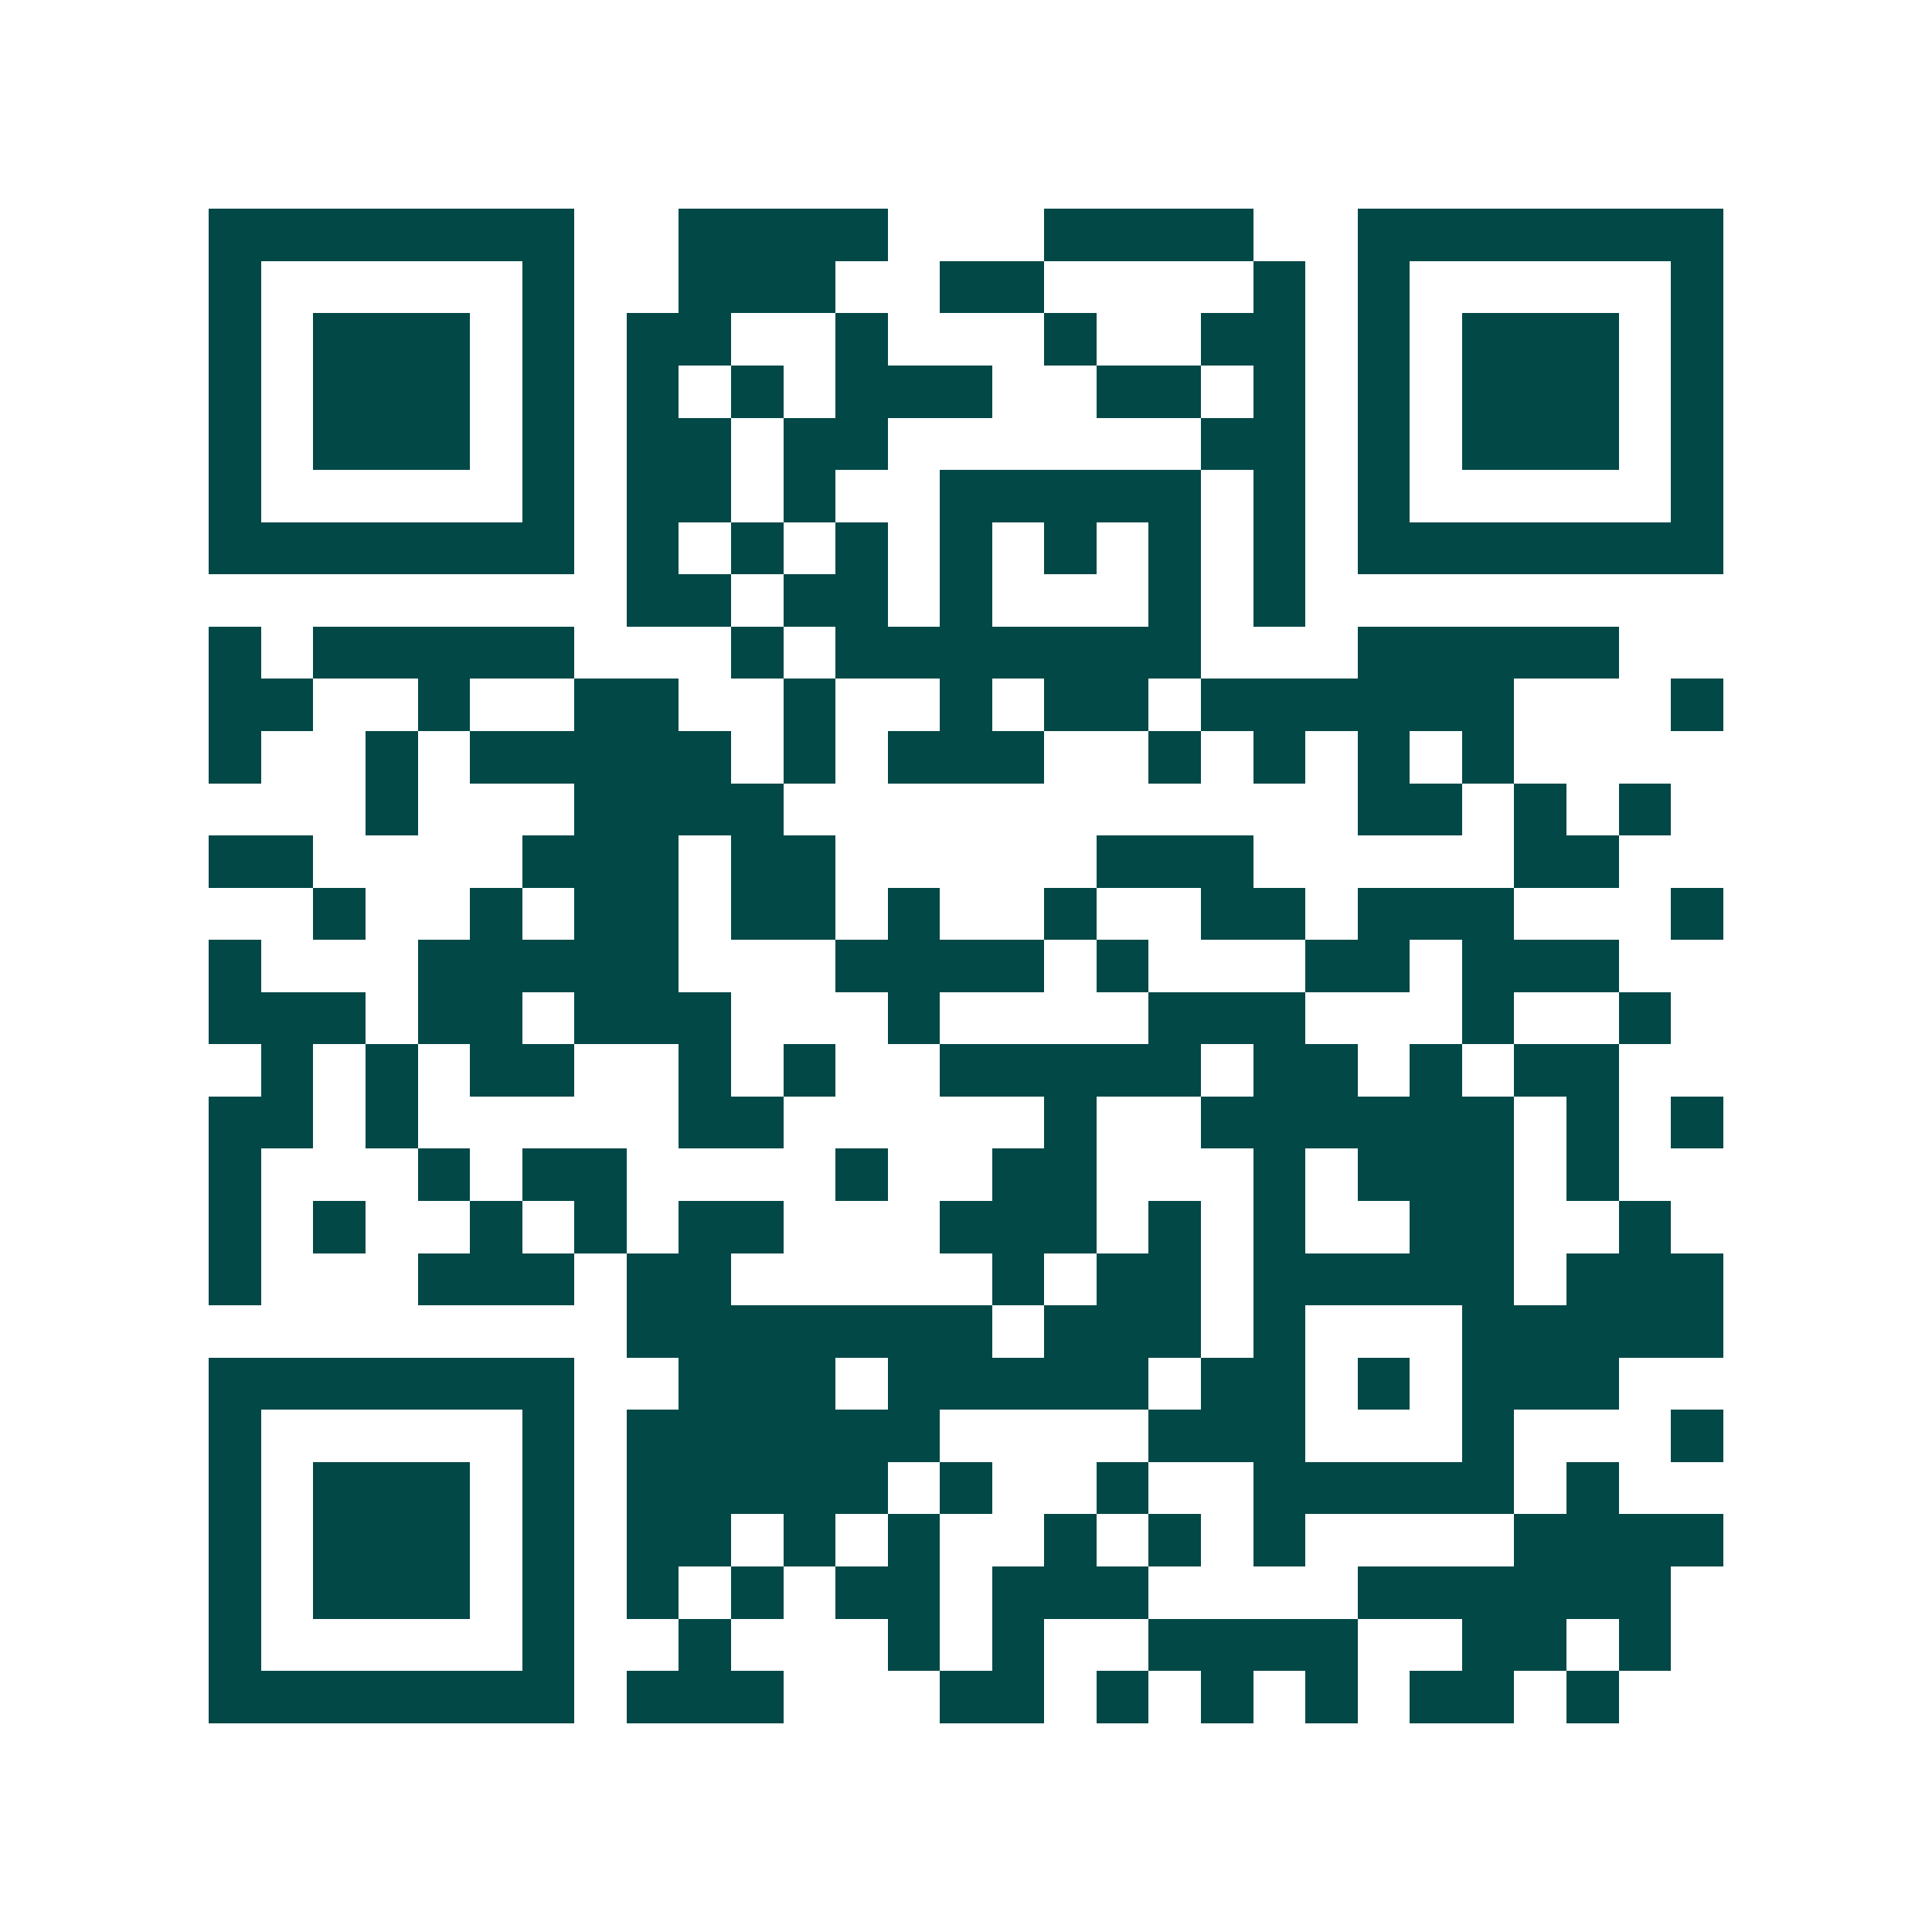 <svg xmlns="http://www.w3.org/2000/svg" width="200" height="200" viewBox="0 0 37 37" shape-rendering="crispEdges"><path fill="#ffffff" d="M0 0h37v37H0z"/><path stroke="#014847" d="M4 4.5h7m2 0h4m3 0h4m2 0h7M4 5.5h1m5 0h1m2 0h3m2 0h2m4 0h1m1 0h1m5 0h1M4 6.5h1m1 0h3m1 0h1m1 0h2m2 0h1m3 0h1m2 0h2m1 0h1m1 0h3m1 0h1M4 7.5h1m1 0h3m1 0h1m1 0h1m1 0h1m1 0h3m2 0h2m1 0h1m1 0h1m1 0h3m1 0h1M4 8.5h1m1 0h3m1 0h1m1 0h2m1 0h2m6 0h2m1 0h1m1 0h3m1 0h1M4 9.5h1m5 0h1m1 0h2m1 0h1m2 0h5m1 0h1m1 0h1m5 0h1M4 10.5h7m1 0h1m1 0h1m1 0h1m1 0h1m1 0h1m1 0h1m1 0h1m1 0h7M12 11.5h2m1 0h2m1 0h1m3 0h1m1 0h1M4 12.5h1m1 0h5m3 0h1m1 0h7m3 0h5M4 13.5h2m2 0h1m2 0h2m2 0h1m2 0h1m1 0h2m1 0h6m3 0h1M4 14.5h1m2 0h1m1 0h5m1 0h1m1 0h3m2 0h1m1 0h1m1 0h1m1 0h1M7 15.5h1m3 0h4m11 0h2m1 0h1m1 0h1M4 16.5h2m4 0h3m1 0h2m5 0h3m5 0h2M6 17.5h1m2 0h1m1 0h2m1 0h2m1 0h1m2 0h1m2 0h2m1 0h3m3 0h1M4 18.5h1m3 0h5m3 0h4m1 0h1m3 0h2m1 0h3M4 19.5h3m1 0h2m1 0h3m3 0h1m4 0h3m3 0h1m2 0h1M5 20.5h1m1 0h1m1 0h2m2 0h1m1 0h1m2 0h5m1 0h2m1 0h1m1 0h2M4 21.5h2m1 0h1m5 0h2m5 0h1m2 0h6m1 0h1m1 0h1M4 22.5h1m3 0h1m1 0h2m4 0h1m2 0h2m3 0h1m1 0h3m1 0h1M4 23.5h1m1 0h1m2 0h1m1 0h1m1 0h2m3 0h3m1 0h1m1 0h1m2 0h2m2 0h1M4 24.5h1m3 0h3m1 0h2m5 0h1m1 0h2m1 0h5m1 0h3M12 25.5h7m1 0h3m1 0h1m3 0h5M4 26.5h7m2 0h3m1 0h5m1 0h2m1 0h1m1 0h3M4 27.5h1m5 0h1m1 0h6m4 0h3m3 0h1m3 0h1M4 28.5h1m1 0h3m1 0h1m1 0h5m1 0h1m2 0h1m2 0h5m1 0h1M4 29.5h1m1 0h3m1 0h1m1 0h2m1 0h1m1 0h1m2 0h1m1 0h1m1 0h1m4 0h4M4 30.5h1m1 0h3m1 0h1m1 0h1m1 0h1m1 0h2m1 0h3m4 0h6M4 31.5h1m5 0h1m2 0h1m3 0h1m1 0h1m2 0h4m2 0h2m1 0h1M4 32.5h7m1 0h3m3 0h2m1 0h1m1 0h1m1 0h1m1 0h2m1 0h1"/></svg>
